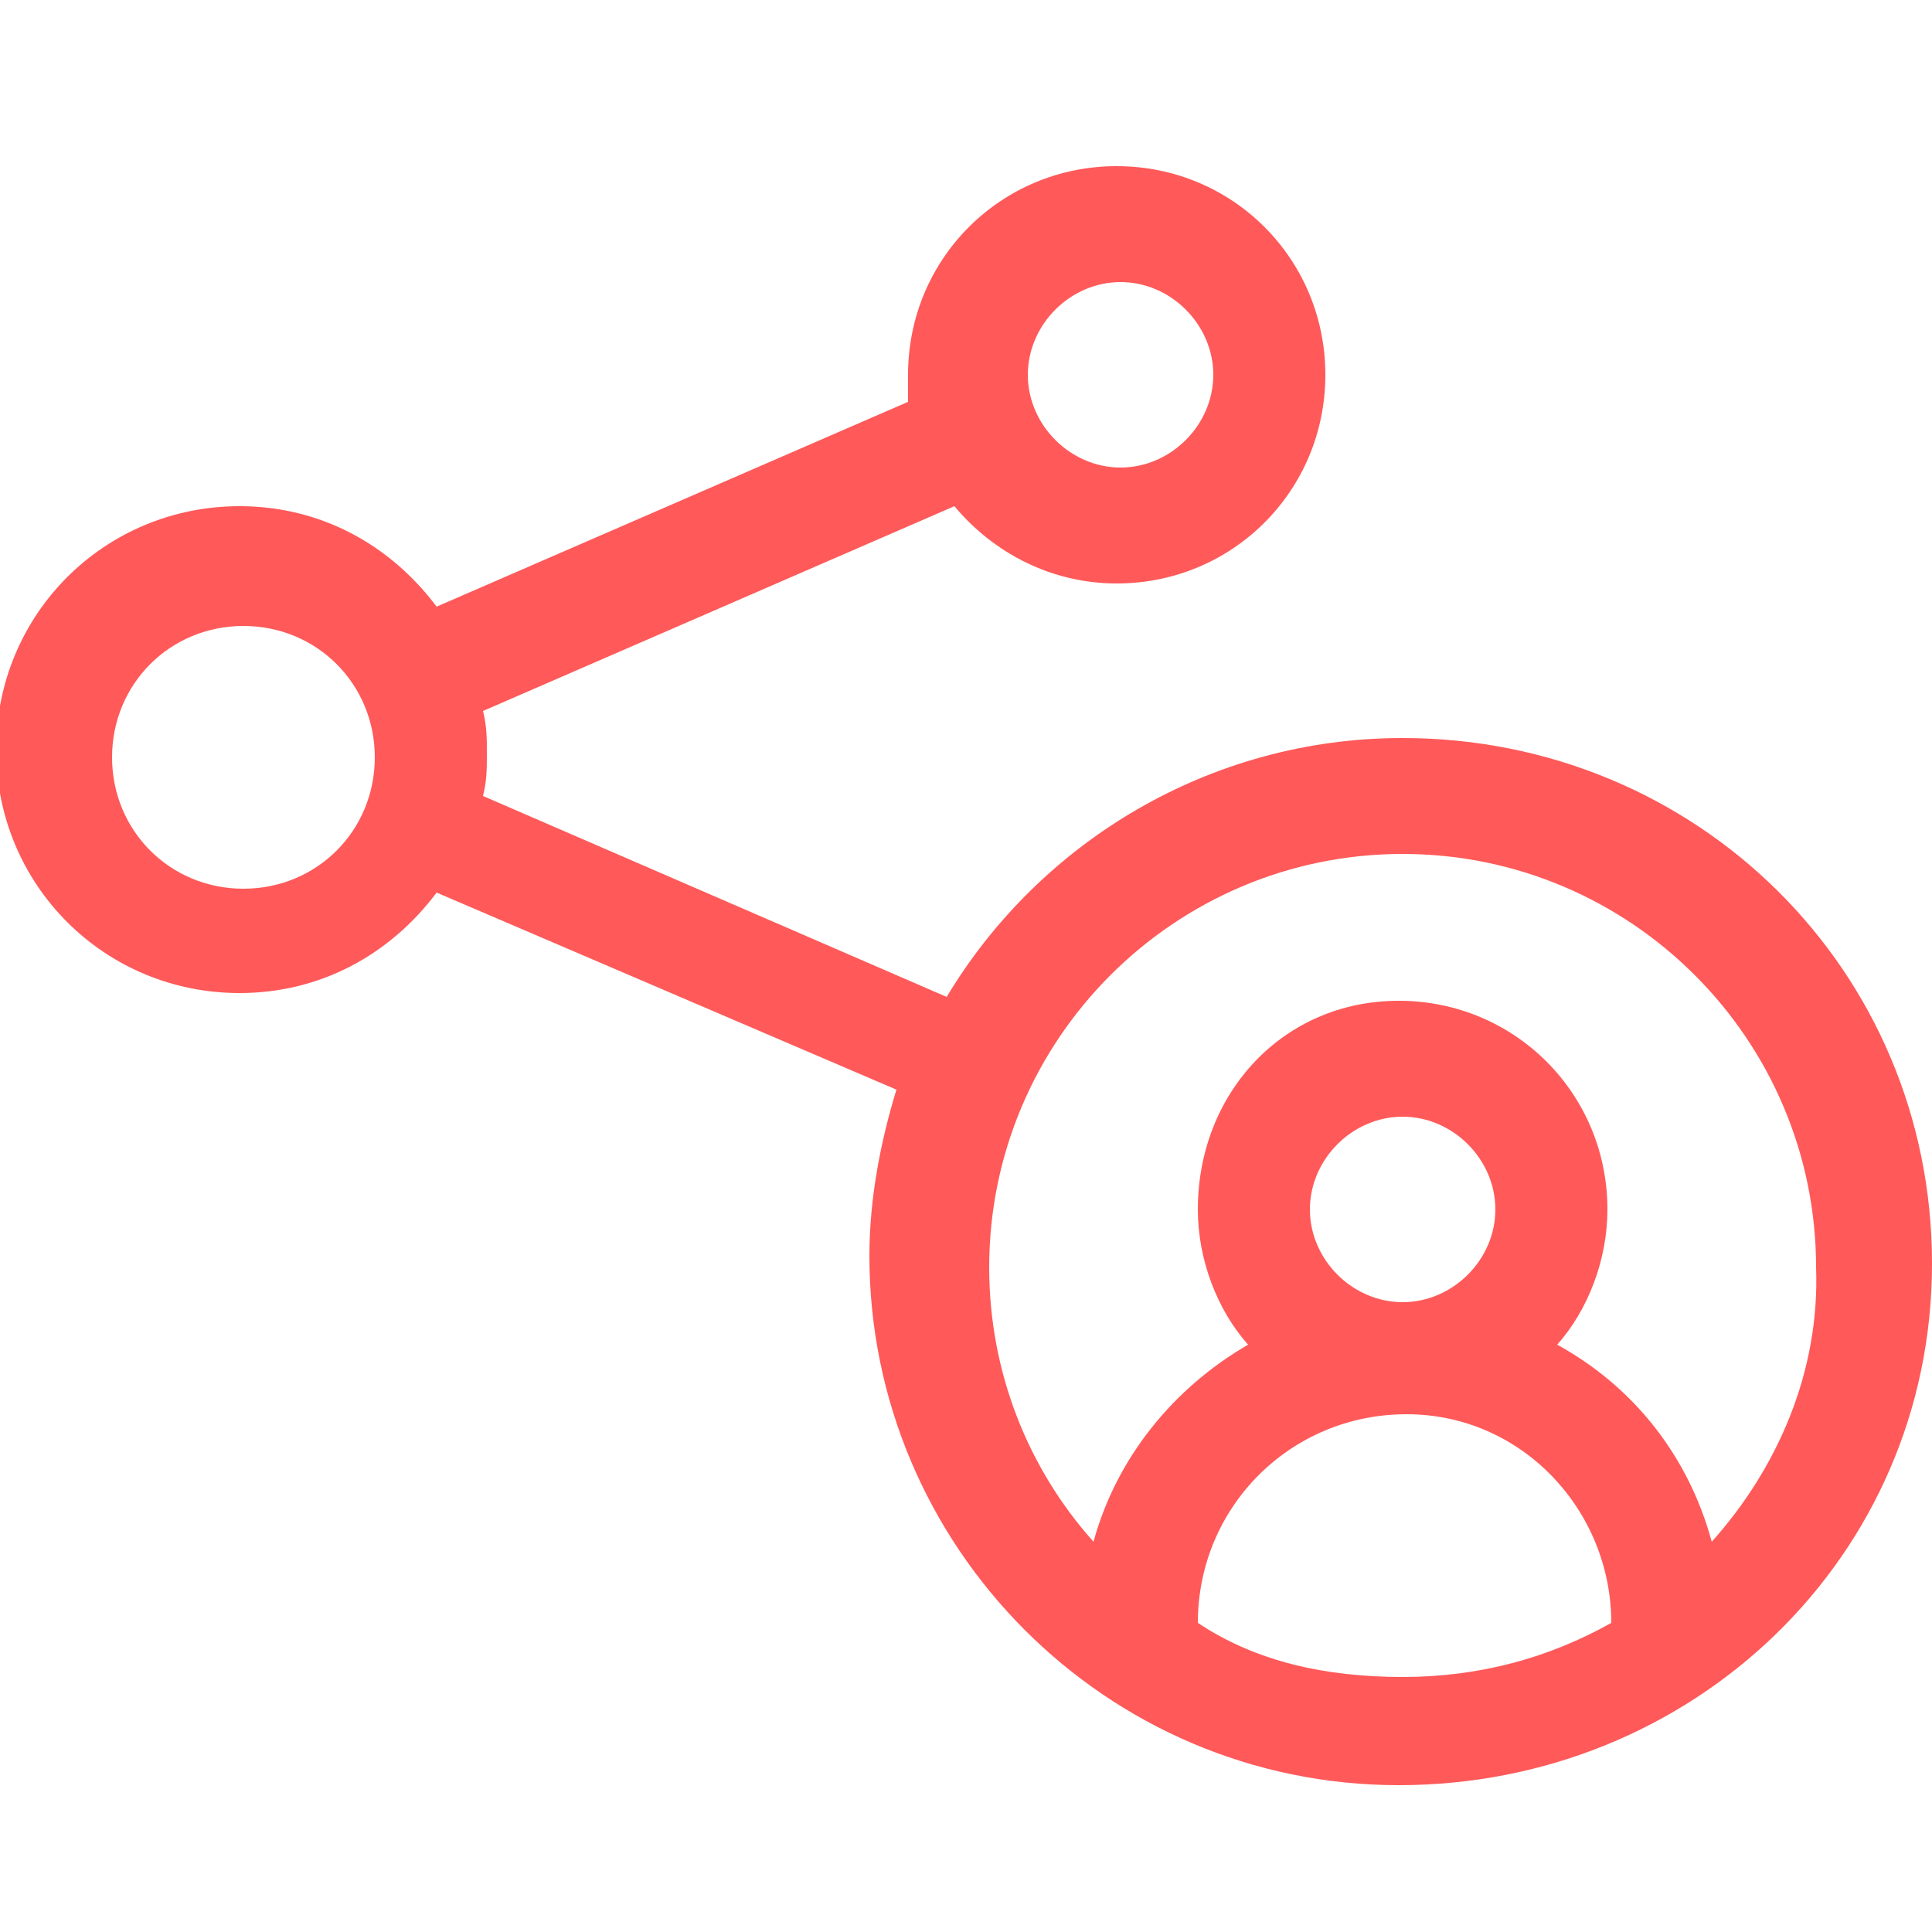 <svg xmlns="http://www.w3.org/2000/svg" xmlns:xlink="http://www.w3.org/1999/xlink" id="Layer_1" x="0px" y="0px" viewBox="0 0 50 50" style="enable-background:new 0 0 50 50;" xml:space="preserve">
<style type="text/css">
	.st0{fill:#FF5959;}
</style>
<path class="st0" d="M36.3,19.1c-5,0-9.4,2.7-11.8,6.7l-12-5.2c0.1-0.4,0.1-0.7,0.1-1.1c0-0.4,0-0.7-0.1-1.1l12.2-5.3  c1,1.2,2.5,2,4.2,2c3,0,5.4-2.4,5.4-5.4c0-3-2.4-5.4-5.4-5.4s-5.4,2.4-5.4,5.4c0,0.2,0,0.5,0,0.7l-12.2,5.3c-1.2-1.6-3-2.6-5.1-2.6  c-3.5,0-6.3,2.8-6.3,6.3c0,3.5,2.8,6.3,6.3,6.3c2.1,0,3.9-1,5.1-2.6l11.9,5.1c-0.4,1.3-0.7,2.8-0.7,4.3c0,7.5,6.1,13.7,13.7,13.7  S50,40.3,50,32.7S43.9,19.1,36.3,19.1z M29,7.3c1.3,0,2.4,1.1,2.4,2.4c0,1.3-1.1,2.4-2.4,2.4c-1.3,0-2.4-1.1-2.4-2.4  C26.6,8.4,27.7,7.3,29,7.3z M6.3,23c-1.9,0-3.4-1.5-3.4-3.4s1.5-3.4,3.4-3.4s3.4,1.5,3.4,3.4S8.2,23,6.3,23z M41.7,42  c-1.6,0.9-3.4,1.4-5.4,1.4S32.5,43,31,42v0c0-3,2.4-5.4,5.4-5.4S41.7,39.1,41.7,42L41.7,42z M33.9,31.3c0-1.3,1.1-2.4,2.4-2.4  c1.3,0,2.4,1.1,2.4,2.4c0,1.3-1.1,2.4-2.4,2.4C35,33.7,33.9,32.6,33.9,31.3z M44.3,39.9c-0.6-2.2-2-4-4-5.1c0.8-0.9,1.3-2.2,1.3-3.5  c0-3-2.4-5.4-5.4-5.4S31,28.3,31,31.3c0,1.3,0.5,2.6,1.3,3.5c-1.9,1.1-3.4,2.9-4,5.1c-1.7-1.9-2.7-4.4-2.7-7.1  c0-5.9,4.8-10.7,10.7-10.7s10.7,4.8,10.7,10.7C47.1,35.5,46,38,44.3,39.9z"></path>
</svg>
